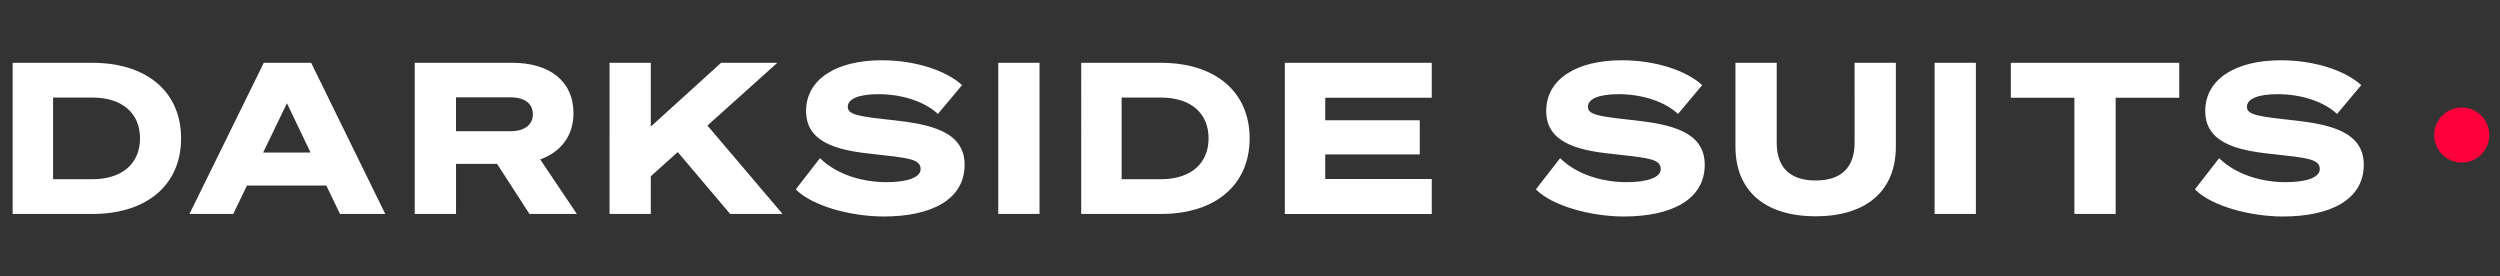 <svg xmlns="http://www.w3.org/2000/svg" width="190" height="21" fill="none"><rect width="100%" height="100%" fill="#333333" stroke="none"/><path d="M.962 16.261V4.773H7.01c4.192 0 6.752 2.24 6.752 5.744 0 3.504-2.56 5.744-6.752 5.744H.962Zm3.072-2.64H7.01c2.32 0 3.632-1.232 3.632-3.104 0-1.888-1.312-3.104-3.648-3.104h-2.96v6.208Zm16.014-8.848h3.6l5.632 11.488h-3.44l-1.04-2.16h-6.032l-1.04 2.16H14.4l5.648-11.488Zm1.76 3.072L20 11.59h3.6l-1.792-3.744Zm12.85 4.608v3.808H31.52V4.773h7.425c2.8 0 4.64 1.376 4.64 3.84 0 1.696-.96 2.944-2.529 3.504l2.785 4.144h-3.6l-2.464-3.808h-3.12Zm0-2.48h4.127c1.105 0 1.713-.512 1.713-1.28 0-.816-.608-1.296-1.712-1.296h-4.129v2.576Zm14.803-5.2v4.848l5.344-4.848h4.272l-5.312 4.768 5.712 6.72h-3.984l-3.984-4.704-2.048 1.84v2.864h-3.136V4.773h3.136Zm11.017 9.616 1.84-2.368c1.376 1.344 3.408 1.824 5.04 1.824 1.536 0 2.608-.336 2.608-.992 0-.784-.928-.848-3.792-1.168-2.592-.272-4.912-.88-4.912-3.248 0-2.432 2.32-3.856 5.744-3.856 2.608 0 4.928.8 6.112 1.888l-1.84 2.192c-.96-.912-2.672-1.504-4.512-1.504-1.488 0-2.336.352-2.336.96s.832.736 3.536 1.024c2.656.304 5.344.816 5.344 3.376 0 2.672-2.56 3.936-6.144 3.936-2.496 0-5.456-.8-6.688-2.064Zm18.526-9.616v11.488h-3.136V4.773h3.136Zm3.167 11.488V4.773h6.048c4.193 0 6.753 2.24 6.753 5.744 0 3.504-2.56 5.744-6.752 5.744H82.17Zm3.072-2.64h2.977c2.32 0 3.632-1.232 3.632-3.104 0-1.888-1.313-3.104-3.648-3.104h-2.96v6.208Zm12.404-8.848h11.167V7.43h-8.096v1.712h7.184v2.592h-7.184v1.872h8.096v2.656H97.647V4.773Zm19.081 9.616 1.84-2.368c1.376 1.344 3.408 1.824 5.04 1.824 1.536 0 2.608-.336 2.608-.992 0-.784-.928-.848-3.792-1.168-2.592-.272-4.912-.88-4.912-3.248 0-2.432 2.32-3.856 5.744-3.856 2.608 0 4.928.8 6.112 1.888l-1.84 2.192c-.96-.912-2.672-1.504-4.512-1.504-1.488 0-2.336.352-2.336.96s.832.736 3.536 1.024c2.656.304 5.344.816 5.344 3.376 0 2.672-2.56 3.936-6.144 3.936-2.496 0-5.456-.8-6.688-2.064Zm21.262 2.048c-3.936 0-6.096-2-6.096-5.296V4.773h3.136v6.064c0 1.84.96 2.88 2.96 2.88s2.96-1.04 2.96-2.88V4.773h3.136v6.368c0 3.296-2.16 5.296-6.096 5.296Zm12.177-11.664v11.488h-3.136V4.773h3.136Zm15.455 2.656h-4.832v8.832h-3.136V7.43h-4.832V4.773h12.8V7.43Zm1.193 6.96 1.84-2.368c1.376 1.344 3.408 1.824 5.04 1.824 1.536 0 2.608-.336 2.608-.992 0-.784-.928-.848-3.792-1.168-2.592-.272-4.912-.88-4.912-3.248 0-2.432 2.32-3.856 5.744-3.856 2.608 0 4.928.8 6.112 1.888l-1.84 2.192c-.96-.912-2.672-1.504-4.512-1.504-1.488 0-2.336.352-2.336.96s.832.736 3.536 1.024c2.656.304 5.344.816 5.344 3.376 0 2.672-2.56 3.936-6.144 3.936-2.496 0-5.456-.8-6.688-2.064Z" fill="#fff"/><circle cx="187.094" cy="10.261" r="2.094" fill="#FF003C"><animate id="b" attributeName="opacity" from="0" to="1" dur="1s" begin="0s;a.end"/><animate id="a" attributeName="opacity" from="1" to="0" dur="1s" begin="b.end"/></circle></svg>